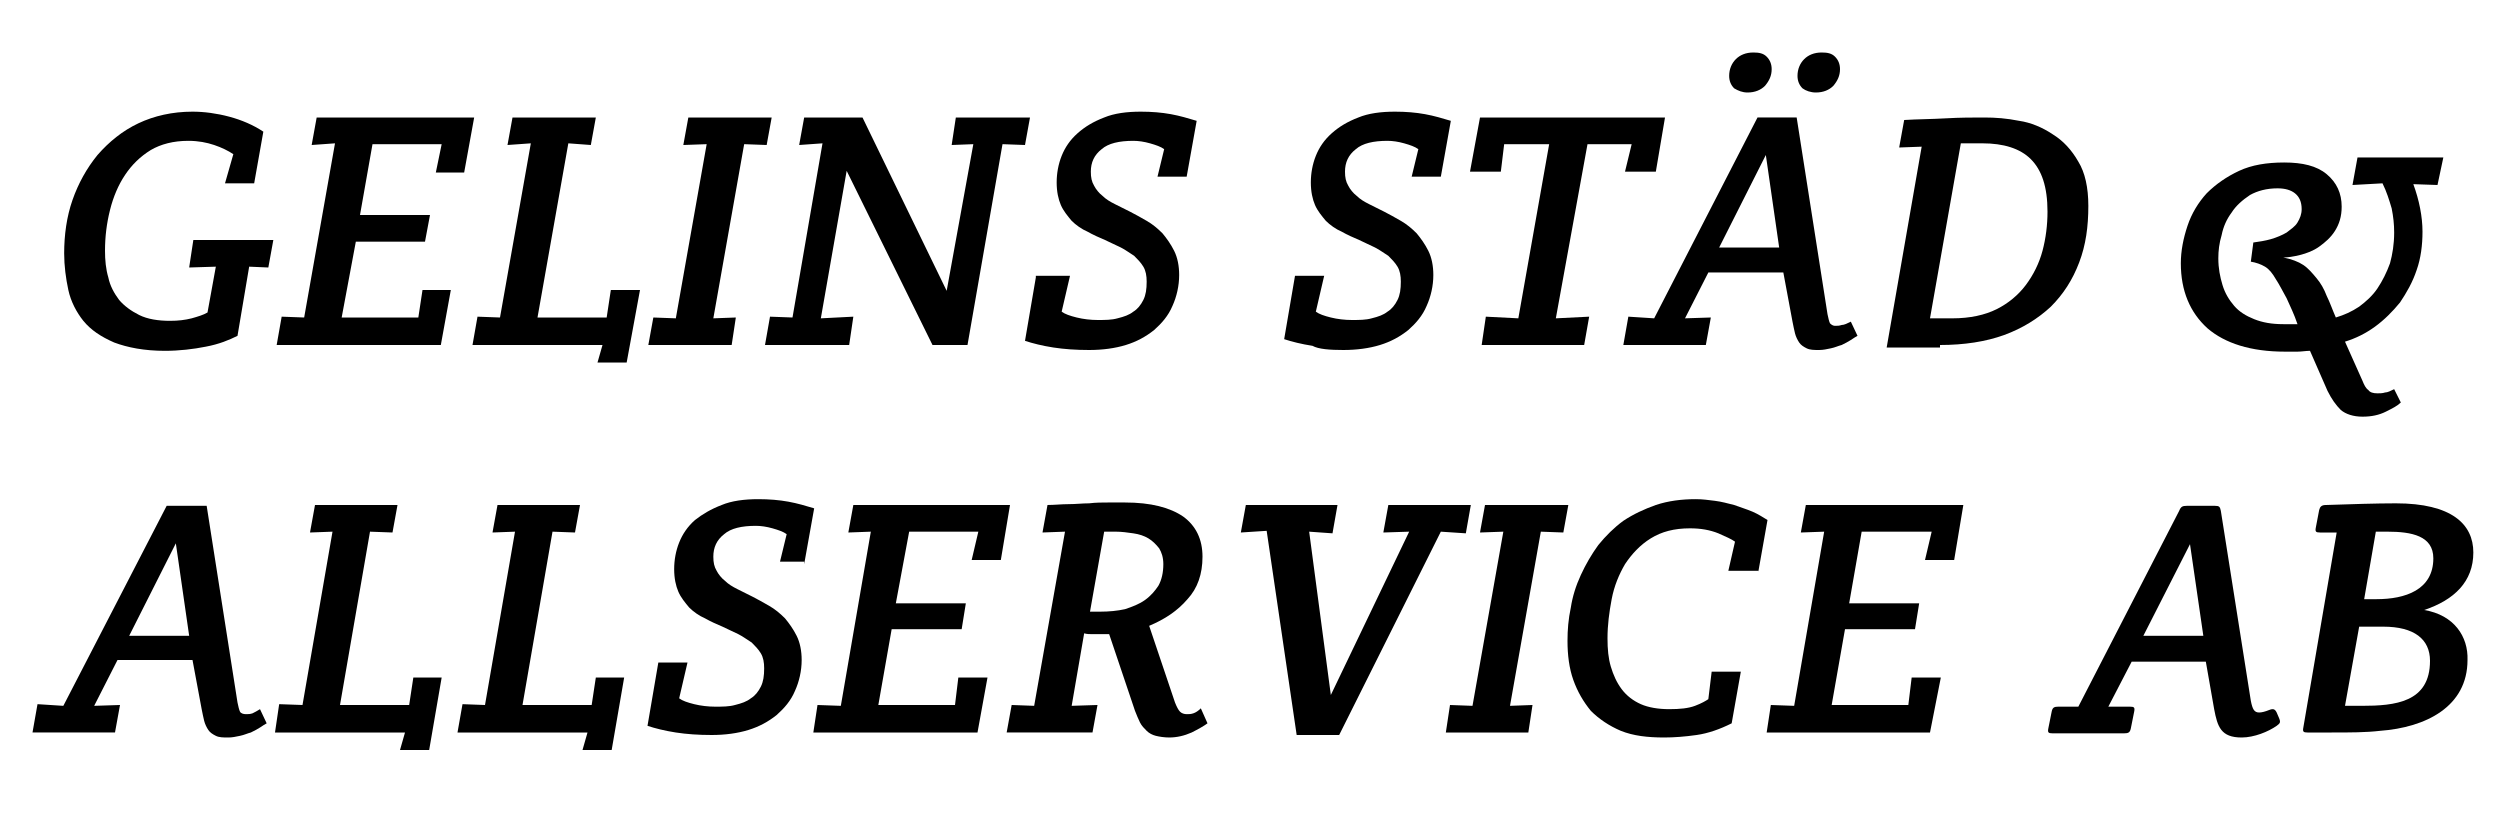 <?xml version="1.0" encoding="utf-8"?>
<!-- Generator: Adobe Illustrator 27.2.0, SVG Export Plug-In . SVG Version: 6.00 Build 0)  -->
<svg version="1.1" id="Layer_1" xmlns="http://www.w3.org/2000/svg" xmlns:xlink="http://www.w3.org/1999/xlink" x="0px" y="0px"
	 viewBox="0 0 300 100" style="enable-background:new 0 0 300 100;" xml:space="preserve">
<g>
	<g>
		<path d="M209.7,11.1c0.9,0,1.6-0.3,2.1-0.8c0.5-0.6,0.8-1.2,0.8-2c0-0.6-0.2-1.1-0.6-1.5c-0.4-0.4-0.9-0.5-1.6-0.5
			c-0.9,0-1.6,0.3-2.1,0.8c-0.5,0.5-0.8,1.2-0.8,2c0,0.6,0.2,1.1,0.6,1.5C208.6,10.9,209.1,11.1,209.7,11.1z"/>
		<path d="M217.9,11.1c0.9,0,1.6-0.3,2.1-0.8c0.5-0.6,0.8-1.2,0.8-2c0-0.6-0.2-1.1-0.6-1.5c-0.4-0.4-0.9-0.5-1.6-0.5
			c-0.9,0-1.6,0.3-2.1,0.8c-0.5,0.5-0.8,1.2-0.8,2c0,0.6,0.2,1.1,0.6,1.5C216.7,10.9,217.3,11.1,217.9,11.1z"/>
		<g>
			<path d="M22.7,32.1l3.2-0.1l-1,5.5c-0.5,0.3-1.2,0.5-1.9,0.7c-0.8,0.2-1.6,0.3-2.6,0.3c-1.4,0-2.7-0.2-3.7-0.7
				c-1-0.5-1.8-1.1-2.4-1.8c-0.6-0.8-1.1-1.7-1.3-2.7c-0.3-1-0.4-2.1-0.4-3.2c0-1.7,0.2-3.3,0.6-4.9c0.4-1.6,1-3,1.8-4.2
				c0.8-1.2,1.8-2.2,3.1-3c1.2-0.7,2.7-1.1,4.5-1.1c1.2,0,2.2,0.2,3.1,0.5c0.9,0.3,1.7,0.7,2.3,1.1L27,22h3.5l1.1-6.2
				c-1.2-0.8-2.6-1.4-4.1-1.8c-1.5-0.4-3-0.6-4.4-0.6c-2.4,0-4.6,0.5-6.5,1.4c-1.9,0.9-3.5,2.2-4.9,3.8c-1.3,1.6-2.3,3.4-3,5.4
				c-0.7,2-1,4.2-1,6.4c0,1.5,0.2,3,0.5,4.4c0.3,1.4,1,2.7,1.8,3.7c0.9,1.1,2.1,1.9,3.7,2.6c1.6,0.6,3.6,1,6.1,1
				c1.7,0,3.4-0.2,4.9-0.5c1.6-0.3,2.8-0.8,3.8-1.3l1.4-8.3l2.3,0.1l0.6-3.3h-9.6L22.7,32.1z"/>
			<polygon points="54.1,34.8 50.7,34.8 50.2,38.1 41,38.1 42.7,29 51,29 51.6,25.8 43.2,25.8 44.7,17.3 53,17.3 52.3,20.7 
				55.7,20.7 56.9,14.1 38,14.1 37.4,17.4 40.2,17.2 36.5,38.1 33.8,38 33.2,41.4 52.9,41.4 			"/>
			<polygon points="72.3,41.4 71.7,43.5 75.2,43.5 76.8,34.8 73.3,34.8 72.8,38.1 64.5,38.1 68.2,17.2 70.9,17.4 71.5,14.1 
				61.5,14.1 60.9,17.4 63.7,17.2 60,38.1 57.3,38 56.7,41.4 			"/>
			<polygon points="88.3,38.1 85.6,38.2 89.3,17.3 92,17.4 92.6,14.1 82.6,14.1 82,17.4 84.8,17.3 81.1,38.2 78.4,38.1 77.8,41.4 
				87.8,41.4 			"/>
			<polygon points="92.4,38 91.8,41.4 101.9,41.4 102.4,38 98.5,38.2 101.6,20.5 111.9,41.4 116.1,41.4 120.3,17.3 123,17.4 
				123.6,14.1 114.7,14.1 114.2,17.4 116.8,17.3 113.6,34.9 103.5,14.1 96.5,14.1 95.9,17.4 98.7,17.2 95.1,38.1 			"/>
			<path d="M124.3,33.3l-1.3,7.6c0.9,0.3,2.1,0.6,3.4,0.8c1.3,0.2,2.7,0.3,4.3,0.3c1.6,0,3.1-0.2,4.4-0.6c1.3-0.4,2.4-1,3.4-1.8
				c0.9-0.8,1.7-1.7,2.2-2.9c0.5-1.1,0.8-2.4,0.8-3.7c0-1.1-0.2-2.1-0.6-2.9c-0.4-0.8-0.9-1.5-1.4-2.1c-0.6-0.6-1.2-1.1-1.9-1.5
				c-0.7-0.4-1.4-0.8-2-1.1c-0.6-0.3-1.2-0.6-1.8-0.9c-0.6-0.3-1.1-0.6-1.5-1c-0.4-0.3-0.8-0.8-1-1.2c-0.3-0.5-0.4-1-0.4-1.7
				c0-1.1,0.4-2,1.3-2.7c0.8-0.7,2.1-1,3.8-1c0.6,0,1.3,0.1,2,0.3c0.7,0.2,1.3,0.4,1.7,0.7l-0.8,3.3h3.5l1.2-6.7
				c-1-0.3-2-0.6-3.1-0.8c-1.1-0.2-2.3-0.3-3.6-0.3c-1.7,0-3.2,0.2-4.4,0.7c-1.3,0.5-2.3,1.1-3.2,1.9c-0.9,0.8-1.5,1.7-1.9,2.7
				c-0.4,1-0.6,2.1-0.6,3.2c0,1.1,0.2,2,0.5,2.7c0.3,0.7,0.8,1.3,1.3,1.9c0.5,0.5,1.2,1,1.9,1.3c0.7,0.4,1.4,0.7,2.1,1
				c0.6,0.3,1.3,0.6,1.9,0.9c0.6,0.3,1.1,0.7,1.6,1c0.4,0.4,0.8,0.8,1.1,1.3c0.3,0.5,0.4,1.1,0.4,1.8c0,0.9-0.1,1.6-0.4,2.2
				c-0.3,0.6-0.7,1.1-1.2,1.4c-0.5,0.4-1.1,0.6-1.9,0.8c-0.7,0.2-1.5,0.2-2.4,0.2c-0.8,0-1.7-0.1-2.5-0.3c-0.8-0.2-1.4-0.4-1.8-0.7
				l1-4.3H124.3z"/>
			<path d="M161.2,42c1.6,0,3.1-0.2,4.4-0.6c1.3-0.4,2.4-1,3.4-1.8c0.9-0.8,1.7-1.7,2.2-2.9c0.5-1.1,0.8-2.4,0.8-3.7
				c0-1.1-0.2-2.1-0.6-2.9c-0.4-0.8-0.9-1.5-1.4-2.1c-0.6-0.6-1.2-1.1-1.9-1.5c-0.7-0.4-1.4-0.8-2-1.1c-0.6-0.3-1.2-0.6-1.8-0.9
				c-0.6-0.3-1.1-0.6-1.5-1c-0.4-0.3-0.8-0.8-1-1.2c-0.3-0.5-0.4-1-0.4-1.7c0-1.1,0.4-2,1.3-2.7c0.8-0.7,2.1-1,3.8-1
				c0.6,0,1.3,0.1,2,0.3c0.7,0.2,1.3,0.4,1.7,0.7l-0.8,3.3h3.5l1.2-6.7c-1-0.3-2-0.6-3.1-0.8c-1.1-0.2-2.3-0.3-3.6-0.3
				c-1.7,0-3.2,0.2-4.4,0.7c-1.3,0.5-2.3,1.1-3.2,1.9c-0.9,0.8-1.5,1.7-1.9,2.7c-0.4,1-0.6,2.1-0.6,3.2c0,1.1,0.2,2,0.5,2.7
				c0.3,0.7,0.8,1.3,1.3,1.9c0.5,0.5,1.2,1,1.9,1.3c0.7,0.4,1.4,0.7,2.1,1c0.6,0.3,1.3,0.6,1.9,0.9c0.6,0.3,1.1,0.7,1.6,1
				c0.4,0.4,0.8,0.8,1.1,1.3c0.3,0.5,0.4,1.1,0.4,1.8c0,0.9-0.1,1.6-0.4,2.2c-0.3,0.6-0.7,1.1-1.2,1.4c-0.5,0.4-1.1,0.6-1.9,0.8
				c-0.7,0.2-1.5,0.2-2.4,0.2c-0.8,0-1.7-0.1-2.5-0.3c-0.8-0.2-1.4-0.4-1.8-0.7l1-4.3h-3.5l-1.3,7.6c0.9,0.3,2.1,0.6,3.4,0.8
				C158.2,41.9,159.6,42,161.2,42z"/>
			<polygon points="178.3,38 177.8,41.4 190.1,41.4 190.7,38 186.7,38.2 190.5,17.3 195.8,17.3 195,20.6 198.7,20.6 199.8,14.1 
				177.6,14.1 176.4,20.6 180.1,20.6 180.5,17.3 185.9,17.3 182.2,38.2 			"/>
			<path d="M219.6,38.8c-0.1-0.2-0.2-0.6-0.3-1.1l-3.7-23.6h-4.7l-12.4,24.1l-3.1-0.2l-0.6,3.4h9.9l0.6-3.3l-3.1,0.1l2.8-5.5h9
				l1.1,5.9c0.1,0.5,0.2,1,0.3,1.4c0.1,0.4,0.3,0.8,0.5,1.1c0.2,0.3,0.5,0.5,0.9,0.7c0.4,0.2,0.9,0.2,1.5,0.2c0.5,0,0.9-0.1,1.4-0.2
				c0.5-0.1,0.9-0.3,1.3-0.4c0.4-0.2,0.8-0.4,1.1-0.6c0.3-0.2,0.6-0.4,0.8-0.5l-0.8-1.7c-0.4,0.2-0.8,0.4-1.1,0.4
				c-0.3,0.1-0.5,0.1-0.8,0.1C220,39.1,219.8,39,219.6,38.8z M206.3,29.7l5.6-11.1l1.6,11.1H206.3z"/>
			<path d="M232.8,41.4c2.9,0,5.5-0.4,7.7-1.2c2.2-0.8,4.1-2,5.6-3.4c1.5-1.5,2.6-3.2,3.4-5.3c0.8-2.1,1.1-4.3,1.1-6.8
				c0-2.2-0.4-4-1.2-5.3c-0.8-1.4-1.8-2.5-3.1-3.3c-1.2-0.8-2.6-1.4-4-1.6c-1.5-0.3-2.8-0.4-4.2-0.4c-1.3,0-2.9,0-4.6,0.1
				c-1.7,0.1-3.4,0.1-5,0.2l-0.6,3.3l2.7-0.1l-4.2,24.1H232.8z M235.3,17.2h2.6c2.5,0,4.5,0.6,5.8,1.9c1.3,1.3,2,3.3,2,6.3
				c0,1.6-0.2,3.2-0.6,4.7c-0.4,1.5-1.1,2.9-2,4.1c-0.9,1.2-2.1,2.2-3.5,2.9c-1.4,0.7-3.2,1.1-5.3,1.1h-2.7L235.3,17.2z"/>
			<path d="M279.3,46.9c0.5,1,1,1.7,1.6,2.3c0.6,0.5,1.5,0.8,2.6,0.8c1.1,0,2-0.2,2.8-0.6c0.8-0.4,1.4-0.7,1.8-1.1l-0.8-1.6
				c-0.4,0.2-0.8,0.4-1.1,0.4c-0.3,0.1-0.6,0.1-0.9,0.1c-0.5,0-0.9-0.1-1.1-0.4c-0.3-0.2-0.5-0.6-0.7-1.1l-2.1-4.7
				c1.3-0.4,2.5-1,3.6-1.8c1.1-0.8,2.1-1.8,3-2.9c0.8-1.2,1.5-2.4,2-3.9c0.5-1.4,0.7-3,0.7-4.6c0-1.8-0.4-3.8-1.1-5.7l2.9,0.1
				l0.7-3.3h-10.3l-0.6,3.3l3.6-0.2c0.5,1,0.8,2,1.1,3c0.2,1,0.3,1.9,0.3,2.9c0,1.4-0.2,2.6-0.5,3.7c-0.4,1.1-0.9,2.1-1.5,3
				c-0.6,0.9-1.4,1.6-2.2,2.2c-0.9,0.6-1.8,1-2.8,1.3c-0.4-0.9-0.7-1.8-1.1-2.6c-0.3-0.8-0.7-1.5-1.2-2.1c-0.5-0.6-1-1.2-1.6-1.6
				c-0.6-0.4-1.4-0.7-2.4-0.9c0.5,0,1.2-0.1,2-0.3c0.8-0.2,1.6-0.5,2.3-1c0.7-0.5,1.4-1.1,1.9-1.9c0.5-0.8,0.8-1.7,0.8-2.9
				c0-1.6-0.6-2.9-1.8-3.9c-1.2-1-2.9-1.4-5.1-1.4c-2.1,0-3.9,0.3-5.4,1c-1.5,0.7-2.8,1.6-3.9,2.7c-1,1.1-1.8,2.4-2.3,3.9
				c-0.5,1.5-0.8,3-0.8,4.5c0,3.3,1.1,5.9,3.2,7.8c2.1,1.8,5.2,2.8,9.3,2.8c0.5,0,1,0,1.5,0c0.5,0,1-0.1,1.5-0.1L279.3,46.9z
				 M274.8,38.9c-0.3,0-0.5,0-0.8,0c-1.4,0-2.5-0.2-3.5-0.6c-1-0.4-1.8-0.9-2.4-1.6c-0.6-0.7-1.1-1.5-1.4-2.5c-0.3-1-0.5-2-0.5-3.2
				c0-0.9,0.1-1.8,0.4-2.8c0.2-1,0.6-1.9,1.2-2.7c0.5-0.8,1.3-1.5,2.2-2.1c0.9-0.5,2-0.8,3.3-0.8c0.9,0,1.6,0.2,2.1,0.6
				c0.5,0.4,0.8,1,0.8,1.9c0,0.6-0.2,1.1-0.5,1.6c-0.3,0.5-0.8,0.8-1.3,1.2c-0.5,0.3-1.2,0.6-1.9,0.8c-0.7,0.2-1.4,0.3-2.1,0.4
				l-0.3,2.3c0.6,0.1,1.2,0.3,1.7,0.6c0.5,0.3,0.9,0.8,1.3,1.5c0.4,0.6,0.8,1.4,1.3,2.3c0.4,0.9,0.9,1.9,1.3,3.1
				C275.4,38.9,275.1,38.9,274.8,38.9z"/>
		</g>
		<g>
			<path d="M30.3,85.6c-0.3,0.1-0.5,0.1-0.8,0.1c-0.3,0-0.6-0.1-0.7-0.3c-0.1-0.2-0.2-0.6-0.3-1.1l-3.7-23.6H20L7.6,84.7l-3.1-0.2
				l-0.6,3.4h9.9l0.6-3.3l-3.1,0.1l2.8-5.5h9l1.1,5.9c0.1,0.5,0.2,1,0.3,1.4c0.1,0.4,0.3,0.8,0.5,1.1c0.2,0.3,0.5,0.5,0.9,0.7
				c0.4,0.2,0.9,0.2,1.5,0.2c0.5,0,0.9-0.1,1.4-0.2c0.5-0.1,0.9-0.3,1.3-0.4c0.4-0.2,0.8-0.4,1.1-0.6c0.3-0.2,0.6-0.4,0.8-0.5
				l-0.8-1.7C30.9,85.3,30.5,85.5,30.3,85.6z M15.5,76.3l5.6-11.1l1.6,11.1H15.5z"/>
			<polygon points="49.1,84.6 40.8,84.6 44.4,63.8 47.1,63.9 47.7,60.6 37.8,60.6 37.2,63.9 39.9,63.8 36.3,84.6 33.5,84.5 33,87.9 
				48.6,87.9 48,90 51.5,90 53,81.3 49.6,81.3 			"/>
			<polygon points="71,84.6 62.7,84.6 66.3,63.8 69,63.9 69.6,60.6 59.7,60.6 59.1,63.9 61.8,63.8 58.2,84.6 55.5,84.5 54.9,87.9 
				70.5,87.9 69.9,90 73.4,90 74.9,81.3 71.5,81.3 			"/>
			<path d="M96.5,67.7l1.2-6.7c-1-0.3-2-0.6-3.1-0.8c-1.1-0.2-2.3-0.3-3.6-0.3c-1.7,0-3.2,0.2-4.4,0.7c-1.3,0.5-2.3,1.1-3.2,1.8
				c-0.9,0.8-1.5,1.7-1.9,2.7c-0.4,1-0.6,2.1-0.6,3.2c0,1.1,0.2,2,0.5,2.7c0.3,0.7,0.8,1.3,1.3,1.9c0.5,0.5,1.2,1,1.9,1.3
				c0.7,0.4,1.4,0.7,2.1,1c0.6,0.3,1.3,0.6,1.9,0.9c0.6,0.3,1.1,0.7,1.6,1c0.4,0.4,0.8,0.8,1.1,1.3c0.3,0.5,0.4,1.1,0.4,1.8
				c0,0.9-0.1,1.6-0.4,2.2c-0.3,0.6-0.7,1.1-1.2,1.4c-0.5,0.4-1.1,0.6-1.9,0.8c-0.7,0.2-1.5,0.2-2.4,0.2c-0.8,0-1.7-0.1-2.5-0.3
				c-0.8-0.2-1.4-0.4-1.8-0.7l1-4.3h-3.5l-1.3,7.6c0.9,0.3,2.1,0.6,3.4,0.8c1.3,0.2,2.7,0.3,4.3,0.3c1.6,0,3.1-0.2,4.4-0.6
				c1.3-0.4,2.4-1,3.4-1.8c0.9-0.8,1.7-1.7,2.2-2.9c0.5-1.1,0.8-2.4,0.8-3.7c0-1.1-0.2-2.1-0.6-2.9c-0.4-0.8-0.9-1.5-1.4-2.1
				c-0.6-0.6-1.2-1.1-1.9-1.5c-0.7-0.4-1.4-0.8-2-1.1c-0.6-0.3-1.2-0.6-1.8-0.9c-0.6-0.3-1.1-0.6-1.5-1c-0.4-0.3-0.8-0.8-1-1.2
				c-0.3-0.5-0.4-1-0.4-1.7c0-1.1,0.4-2,1.3-2.7c0.8-0.7,2.1-1,3.8-1c0.6,0,1.3,0.1,2,0.3c0.7,0.2,1.3,0.4,1.7,0.7l-0.8,3.3H96.5z"
				/>
			<polygon points="120.1,67.2 121.2,60.6 102.4,60.6 101.8,63.9 104.5,63.8 100.9,84.7 98.1,84.6 97.6,87.9 117.3,87.9 118.5,81.3 
				115,81.3 114.6,84.6 105.4,84.6 107,75.5 115.4,75.5 115.9,72.4 107.5,72.4 109.1,63.8 117.4,63.8 116.6,67.2 			"/>
			<path d="M143.2,85.6c-0.3,0.1-0.5,0.1-0.8,0.1c-0.3,0-0.6-0.1-0.8-0.3c-0.2-0.2-0.4-0.6-0.6-1.1l-3.1-9.2
				c1.9-0.8,3.4-1.8,4.6-3.2c1.2-1.3,1.8-3,1.8-5.1c0-2.1-0.8-3.7-2.3-4.8c-1.6-1.1-3.9-1.7-7-1.7c-0.6,0-1.2,0-2,0
				c-0.7,0-1.5,0-2.3,0.1c-0.8,0-1.6,0.1-2.5,0.1c-0.8,0-1.7,0.1-2.5,0.1l-0.6,3.3l2.7-0.1l-3.7,20.9l-2.7-0.1l-0.6,3.3h10.3
				l0.6-3.3l-3.1,0.1l1.5-8.7c0.3,0.1,0.7,0.1,1,0.1c0.3,0,0.8,0,1.2,0h0.8l3.1,9.2c0.2,0.5,0.4,1,0.6,1.4c0.2,0.4,0.5,0.7,0.8,1
				c0.3,0.3,0.7,0.5,1.1,0.6c0.4,0.1,1,0.2,1.6,0.2c0.9,0,1.8-0.2,2.7-0.6c0.8-0.4,1.5-0.8,1.9-1.1l-0.8-1.8
				C143.8,85.3,143.5,85.5,143.2,85.6z M137.4,72c-0.7,0.5-1.5,0.8-2.4,1.1c-0.9,0.2-1.9,0.3-3,0.3c-0.2,0-0.4,0-0.6,0
				c-0.3,0-0.5,0-0.6,0l1.7-9.6h1.4c0.7,0,1.4,0.1,2.1,0.2c0.7,0.1,1.3,0.3,1.8,0.6c0.5,0.3,0.9,0.7,1.3,1.2
				c0.3,0.5,0.5,1.1,0.5,1.9c0,1-0.2,1.9-0.6,2.6C138.6,70.9,138.1,71.5,137.4,72z"/>
			<polygon points="176.5,60.6 166.6,60.6 166,63.9 169.1,63.8 159.7,83.4 157.1,63.8 159.9,64 160.5,60.6 149.5,60.6 148.9,63.9 
				152,63.7 155.6,88.2 160.7,88.2 172.9,63.8 175.9,64 			"/>
			<polygon points="178.2,60.6 177.6,63.9 180.4,63.8 176.7,84.7 174,84.6 173.5,87.9 183.4,87.9 183.9,84.6 181.2,84.7 184.9,63.8 
				187.6,63.9 188.2,60.6 			"/>
			<path d="M211,68.6l1.1-6.2c-0.5-0.3-1.1-0.7-1.8-1c-0.7-0.3-1.4-0.5-2.2-0.8c-0.8-0.2-1.5-0.4-2.3-0.5c-0.8-0.1-1.5-0.2-2.3-0.2
				c-1.7,0-3.3,0.2-4.8,0.7c-1.4,0.5-2.7,1.1-3.9,1.9c-1.1,0.8-2.1,1.8-3,2.9c-0.8,1.1-1.5,2.3-2.1,3.6c-0.6,1.3-1,2.6-1.2,3.9
				c-0.3,1.4-0.4,2.7-0.4,4c0,1.7,0.2,3.3,0.7,4.7c0.5,1.4,1.2,2.6,2.1,3.7c1,1,2.2,1.8,3.6,2.4c1.5,0.6,3.2,0.8,5.2,0.8
				c1.2,0,2.5-0.1,3.9-0.3c1.4-0.2,2.8-0.7,4.2-1.4l1.1-6.2h-3.5l-0.4,3.3c-0.3,0.2-0.8,0.5-1.6,0.8c-0.8,0.3-1.8,0.4-3.1,0.4
				c-1.3,0-2.5-0.2-3.4-0.6c-0.9-0.4-1.7-1-2.3-1.8c-0.6-0.8-1-1.7-1.3-2.7c-0.3-1-0.4-2.1-0.4-3.4c0-1.6,0.2-3.1,0.5-4.7
				c0.3-1.6,0.9-3,1.6-4.2c0.8-1.2,1.8-2.3,3.1-3.1c1.3-0.8,2.8-1.2,4.7-1.2c1.3,0,2.4,0.2,3.4,0.6c0.9,0.4,1.6,0.7,2,1l-0.8,3.5
				H211z"/>
			<polygon points="216.1,63.9 218.9,63.8 215.3,84.7 212.5,84.6 212,87.9 231.6,87.9 232.9,81.3 229.4,81.3 229,84.6 219.8,84.6 
				221.4,75.5 229.8,75.5 230.3,72.4 221.9,72.4 223.4,63.8 231.8,63.8 231,67.2 234.5,67.2 235.6,60.6 216.7,60.6 			"/>
			<path d="M273.2,85.5c-0.2-0.4-0.4-0.5-0.9-0.3c-0.5,0.2-0.9,0.3-1.2,0.3c-0.6,0-0.8-0.4-1-1.4l-3.6-22.8
				c-0.1-0.5-0.2-0.6-0.7-0.6h-3.4c-0.5,0-0.7,0.1-0.9,0.6l-12.1,23.5h-2.4c-0.5,0-0.7,0.1-0.8,0.6l-0.4,2c-0.1,0.5,0,0.6,0.5,0.6
				h8.6c0.5,0,0.7-0.1,0.8-0.6l0.4-2c0.1-0.5,0-0.6-0.5-0.6H253l2.8-5.4h8.9l1,5.7c0.4,2.1,0.8,3.4,3.3,3.4c1.5,0,3.2-0.7,4.2-1.4
				c0.4-0.3,0.5-0.4,0.3-0.9L273.2,85.5z M257.2,76.3l5.6-11l1.6,11H257.2z"/>
			<path d="M290.9,73.2c3.6-1.2,5.9-3.4,5.9-6.9c0-3.4-2.6-5.9-9.3-5.9c-2.3,0-5.4,0.1-8.4,0.2c-0.5,0-0.7,0.2-0.8,0.6l-0.4,2.1
				c-0.1,0.5,0,0.6,0.5,0.6h2l-4,23.4c-0.1,0.5,0,0.6,0.5,0.6h2.9c2.2,0,4.1,0,5.8-0.2c5.5-0.4,10.5-2.9,10.5-8.5
				C296.2,76.4,294.5,73.8,290.9,73.2z M285.1,63.8h1.4c2.9,0,5.5,0.5,5.5,3.2c0,3.8-3.4,4.9-6.8,4.9h-1.5L285.1,63.8z M283.4,84.7
				h-2l1.7-9.5h2.9c3.7,0,5.6,1.5,5.6,4.1C291.6,84.3,287.4,84.7,283.4,84.7z"/>
		</g>
	</g>
</g>
</svg>
